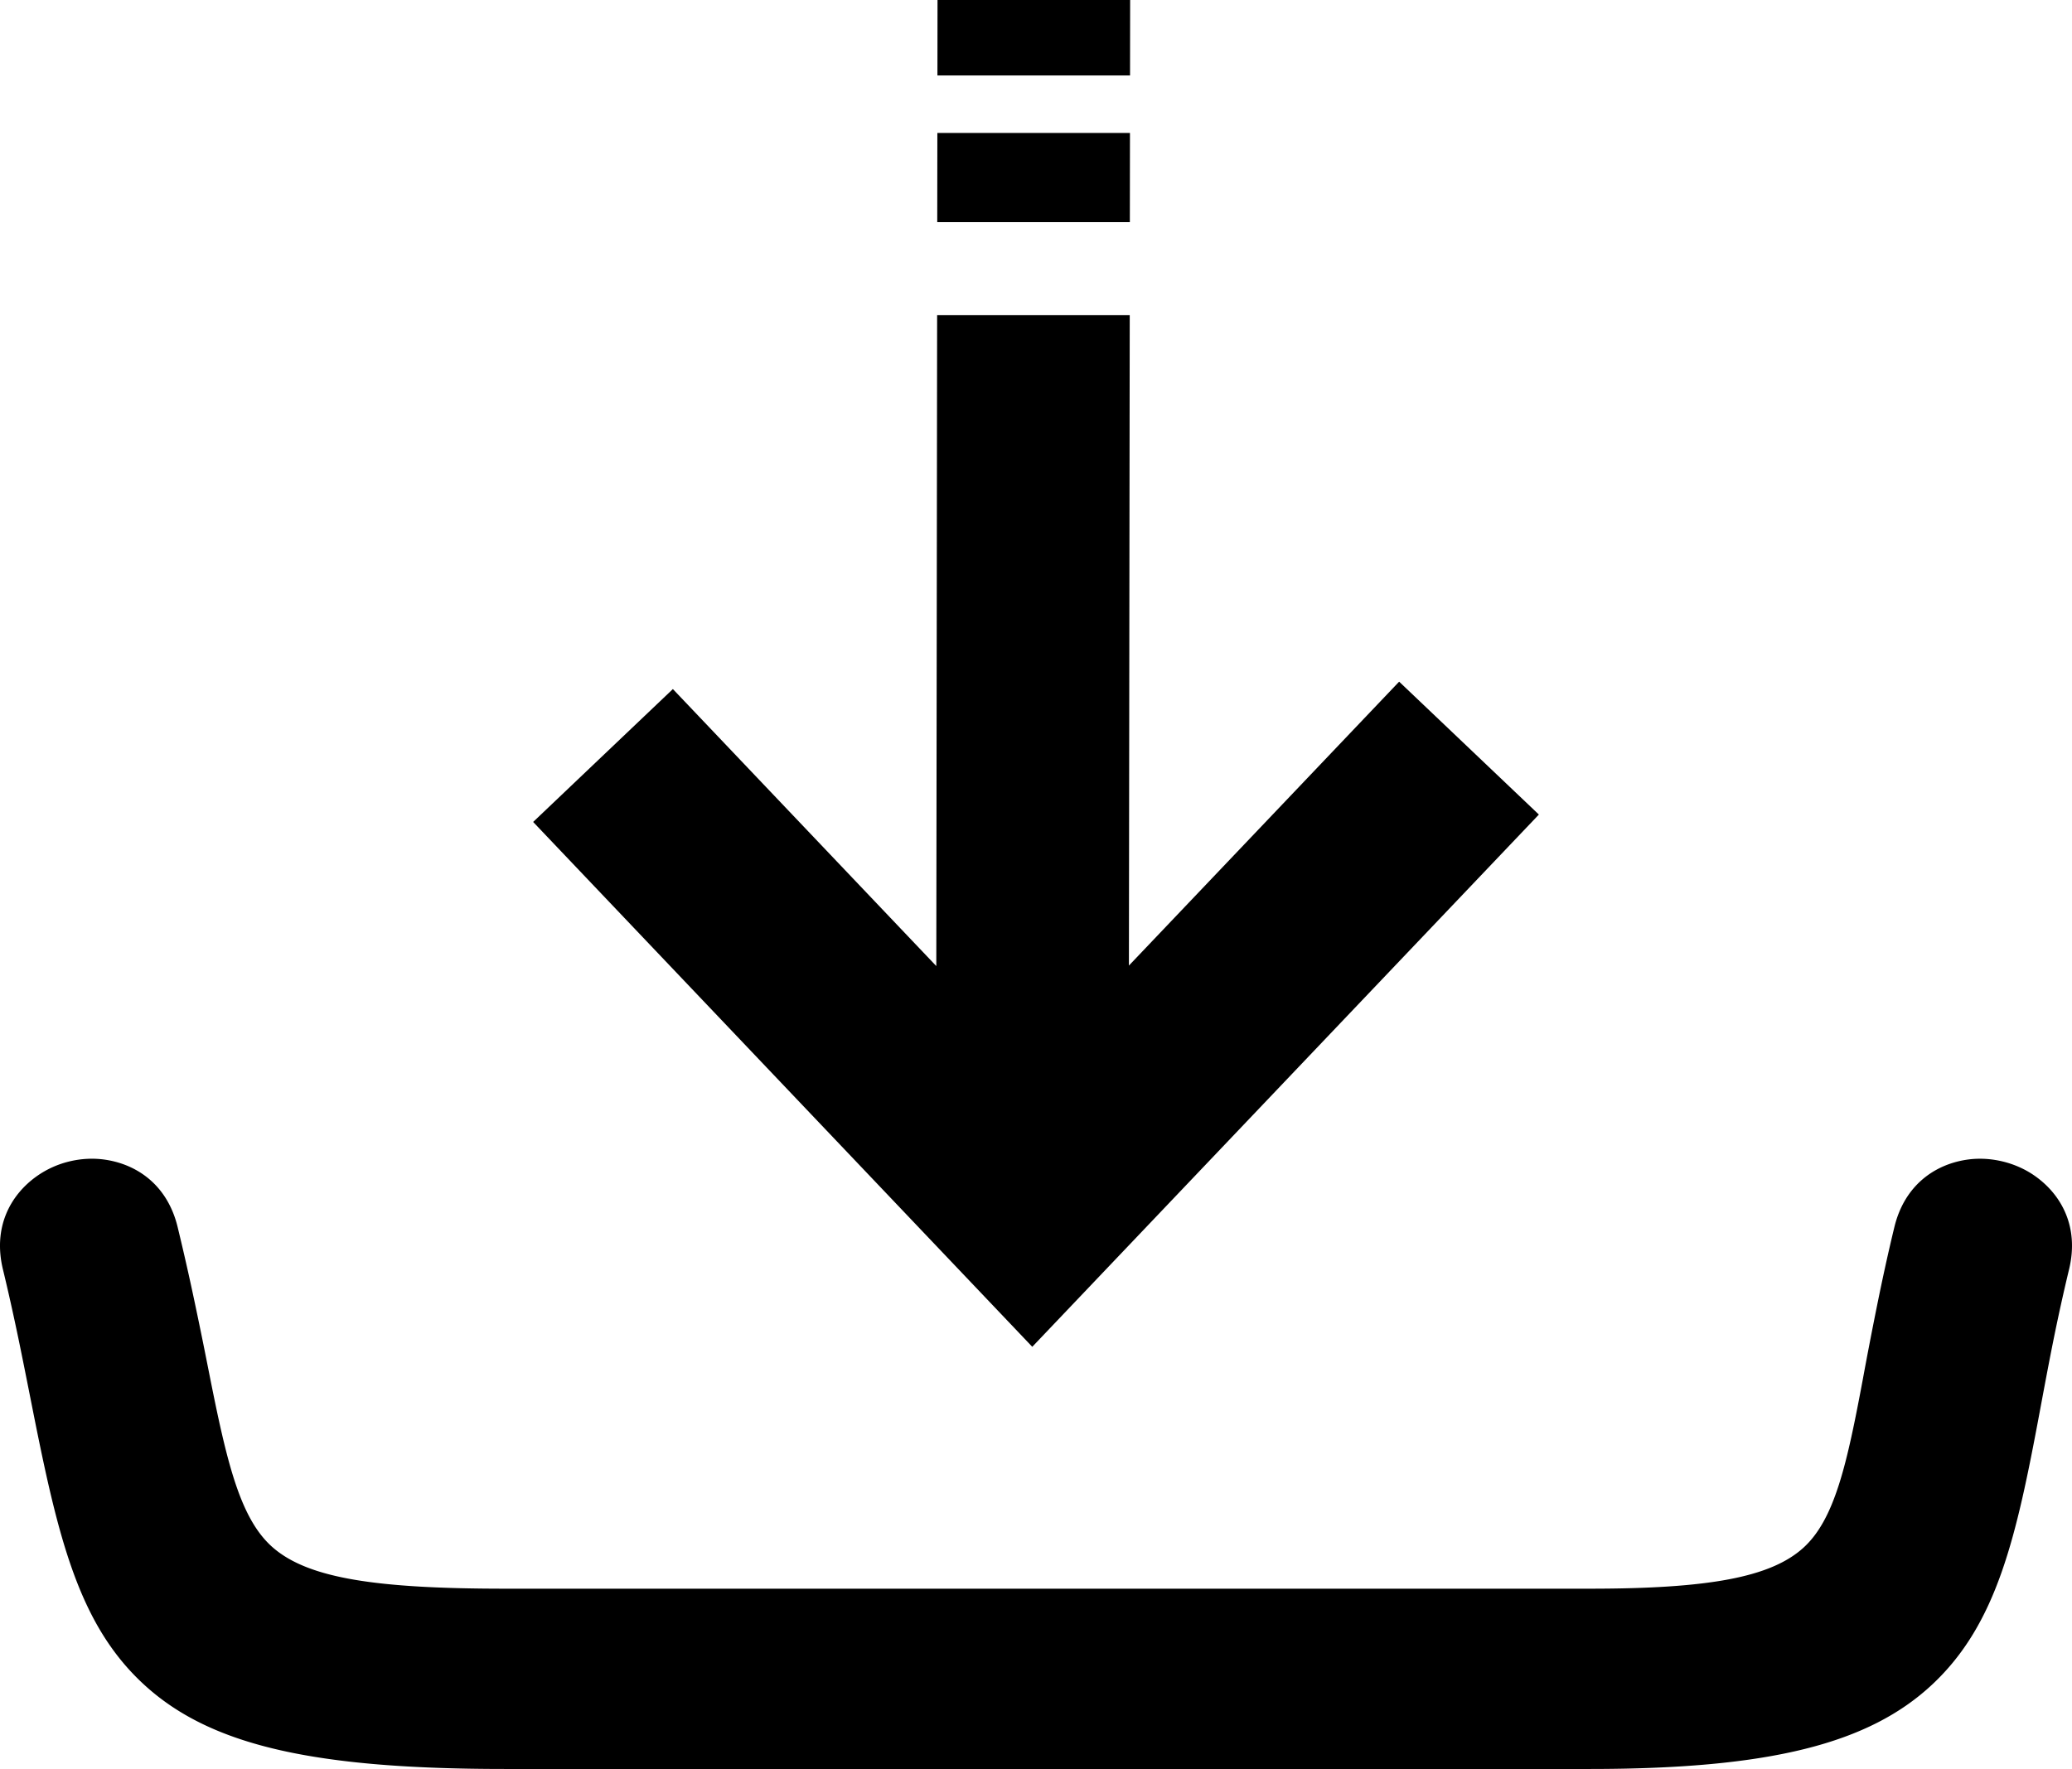 <svg viewBox="0 0 512 437.242" clip-rule="evenodd" fill-rule="evenodd" image-rendering="optimizeQuality" text-rendering="geometricPrecision" shape-rendering="geometricPrecision" xmlns="http://www.w3.org/2000/svg"><path d="M.723 313.756c-2.482-10.26 1.698-18.299 8.38-23.044a23.417 23.417 0 018.018-3.632c2.877-.7 5.88-.865 8.764-.452 8.127 1.166 15.534 6.417 18.013 16.677a632.525 632.525 0 014.317 19.091c1.566 7.418 2.52 12.234 3.418 16.772 4.445 22.443 7.732 36.512 16.021 43.526 8.775 7.423 25.366 9.985 57.167 9.985h268.042c29.359 0 44.674-2.807 52.736-10.093 7.768-7.023 10.805-20.735 14.735-41.777l.007-.043a1038.93 1038.93 0 013.426-17.758c1.298-6.427 2.722-13.029 4.34-19.703 2.484-10.256 9.886-15.503 18.008-16.677 2.861-.41 5.846-.242 8.722.449 2.905.699 5.679 1.935 8.068 3.633 6.672 4.741 10.843 12.762 8.38 22.997l-.011.044a494.136 494.136 0 00-3.958 17.974c-1.011 5.023-2.169 11.215-3.281 17.178l-.008.043c-5.792 31.052-10.544 52.357-26.462 67.319-15.681 14.741-40.245 20.977-84.699 20.977H124.823c-46.477 0-72.016-5.596-88.445-20.144-16.834-14.909-21.937-36.555-28.444-69.403-1.316-6.654-2.582-13.005-3.444-17.126-1.213-5.781-2.461-11.434-3.767-16.813zm165.549-143.439l65.092 68.466.204-160.91h47.595l-.204 160.791 66.774-70.174 34.53 32.848-125.184 131.556-123.336-129.729 34.529-32.848zm65.325-115.413l.028-22.041h47.594l-.028 22.041h-47.594zm.046-36.254L231.666 0h47.595l-.024 18.65h-47.594z" fill-rule="nonzero"></path></svg>